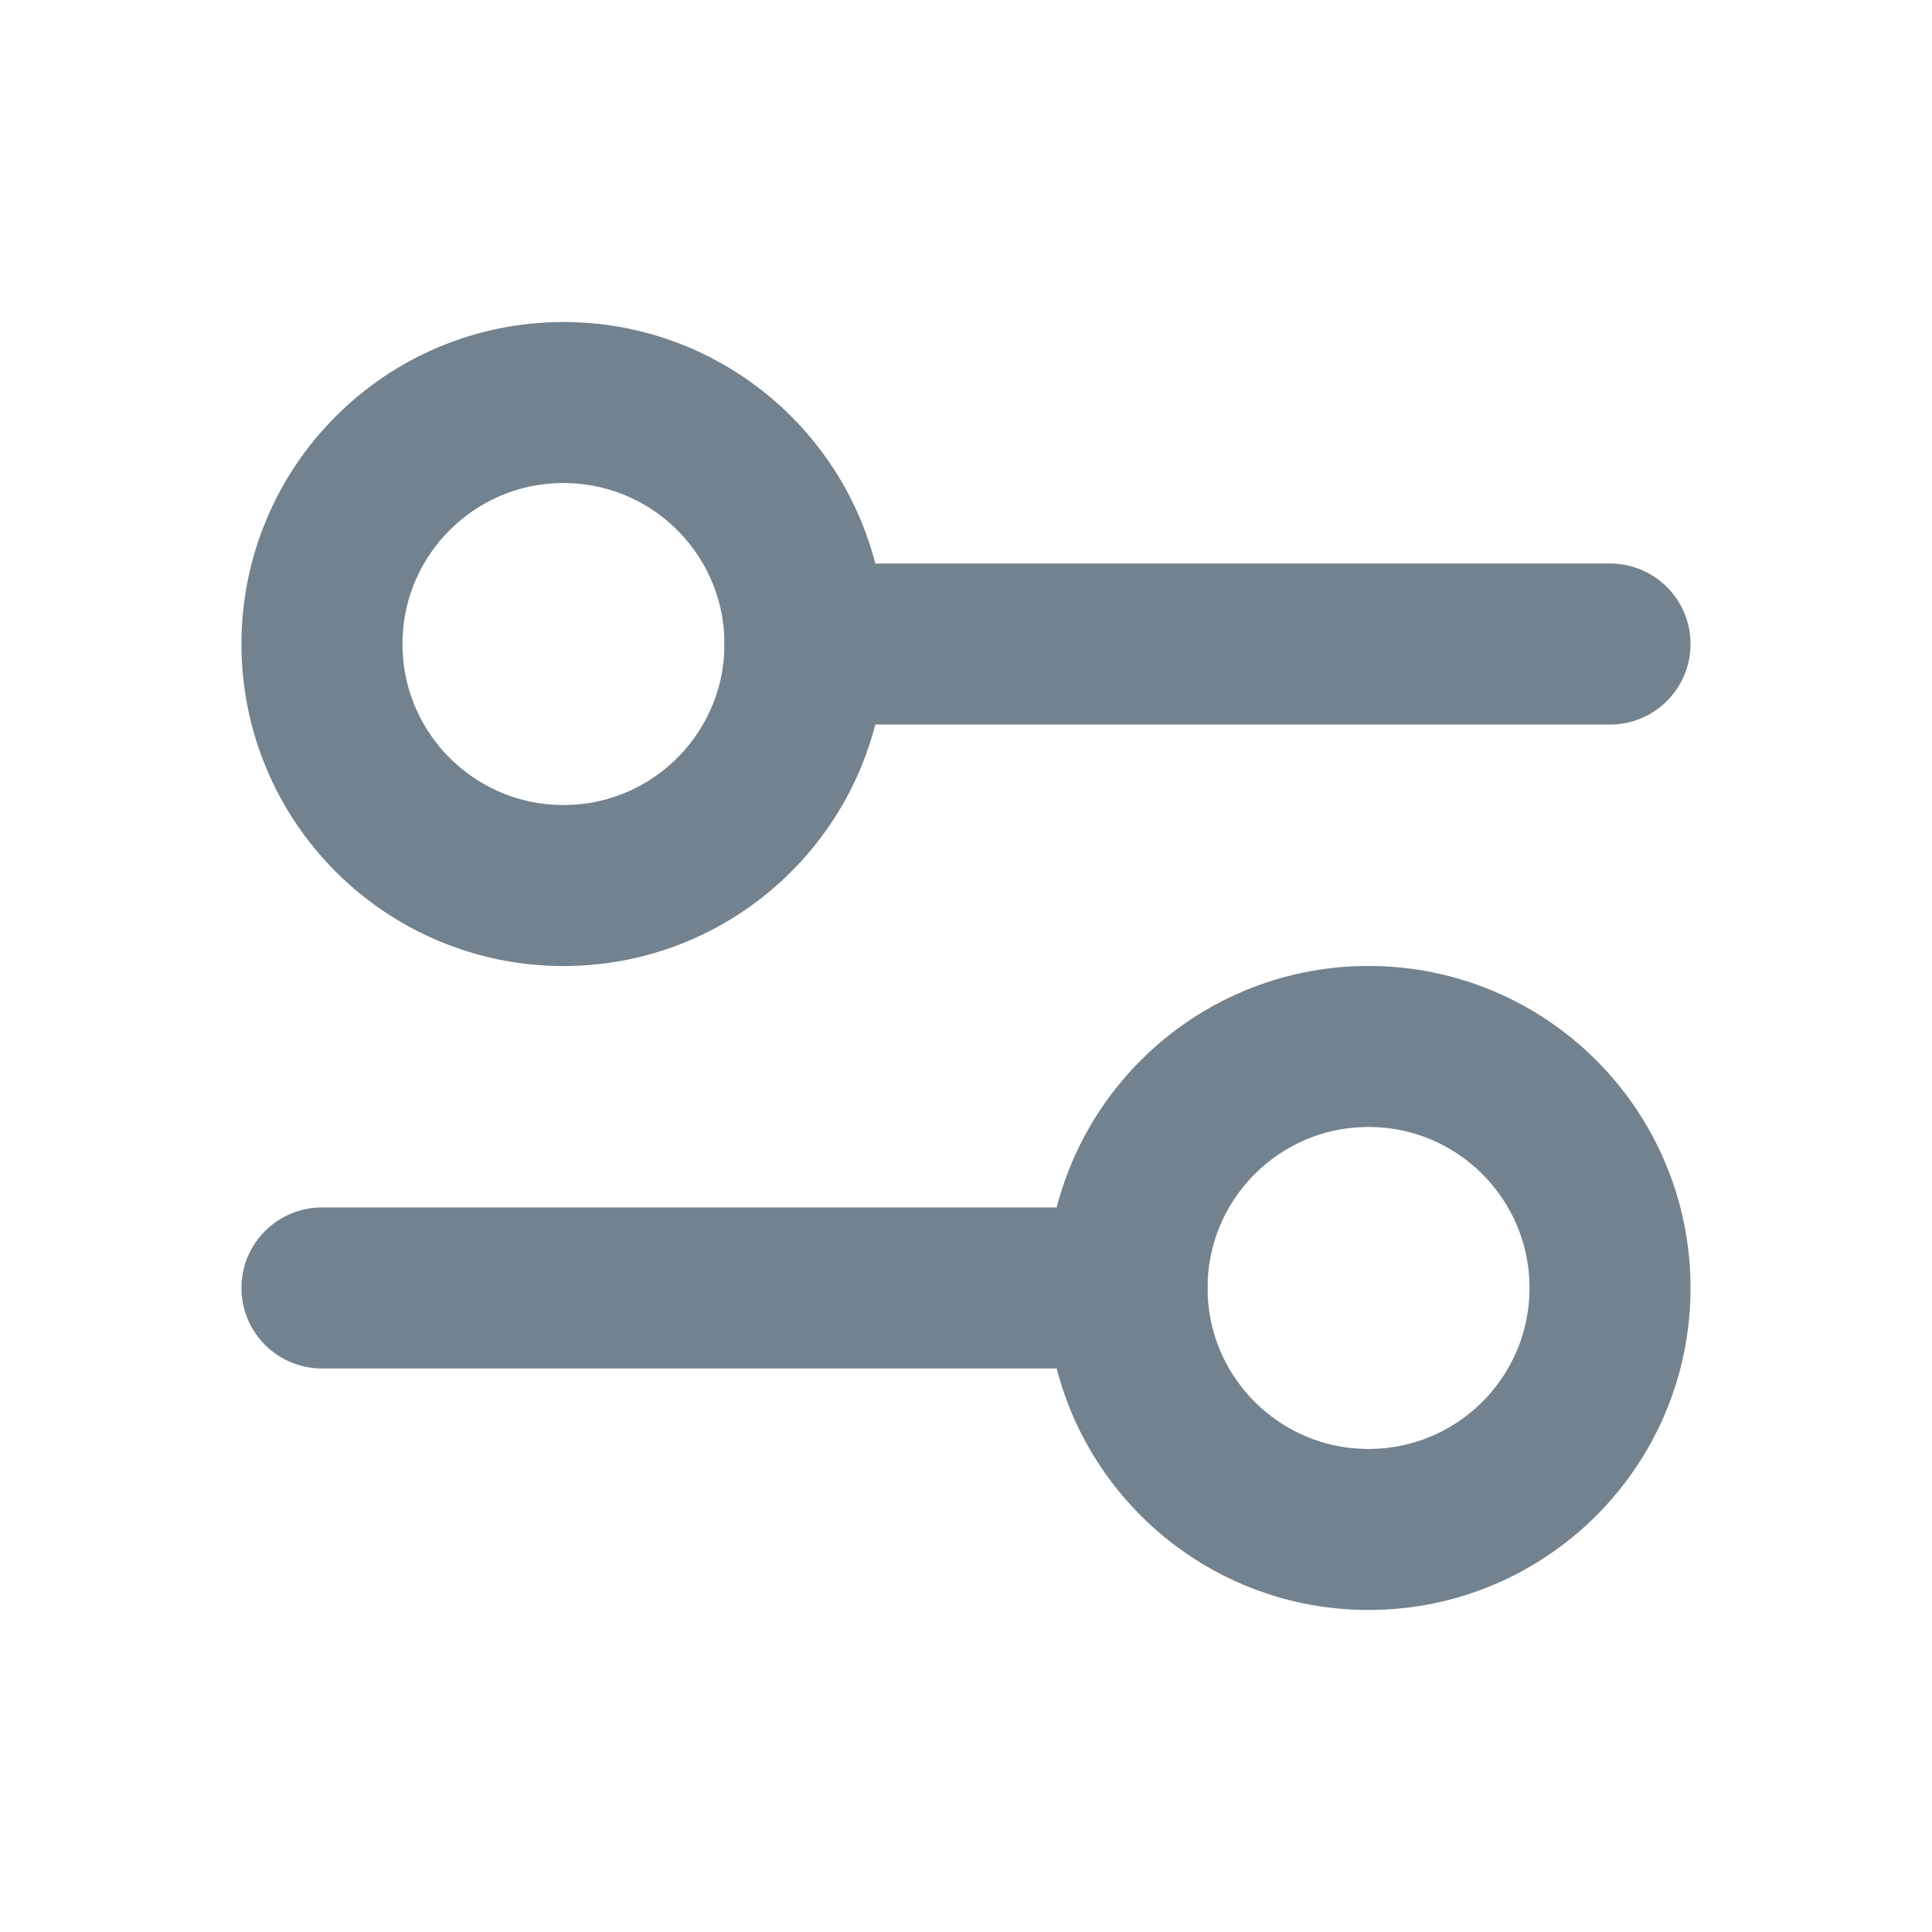 <svg width="20" height="20" viewBox="0 0 20 20" fill="none" xmlns="http://www.w3.org/2000/svg">
<path d="M8.333 6.667L16.667 6.667" stroke="#72828F" stroke-width="1.667" stroke-linecap="round" stroke-linejoin="round"/>
<path d="M3.333 13.333L11.667 13.333" stroke="#72828F" stroke-width="1.667" stroke-linecap="round" stroke-linejoin="round"/>
<ellipse cx="5.833" cy="6.667" rx="2.5" ry="2.5" transform="rotate(90 5.833 6.667)" stroke="#72828F" stroke-width="1.667" stroke-linecap="round" stroke-linejoin="round"/>
<ellipse cx="14.167" cy="13.333" rx="2.5" ry="2.5" transform="rotate(90 14.167 13.333)" stroke="#72828F" stroke-width="1.667" stroke-linecap="round" stroke-linejoin="round"/>
</svg>
